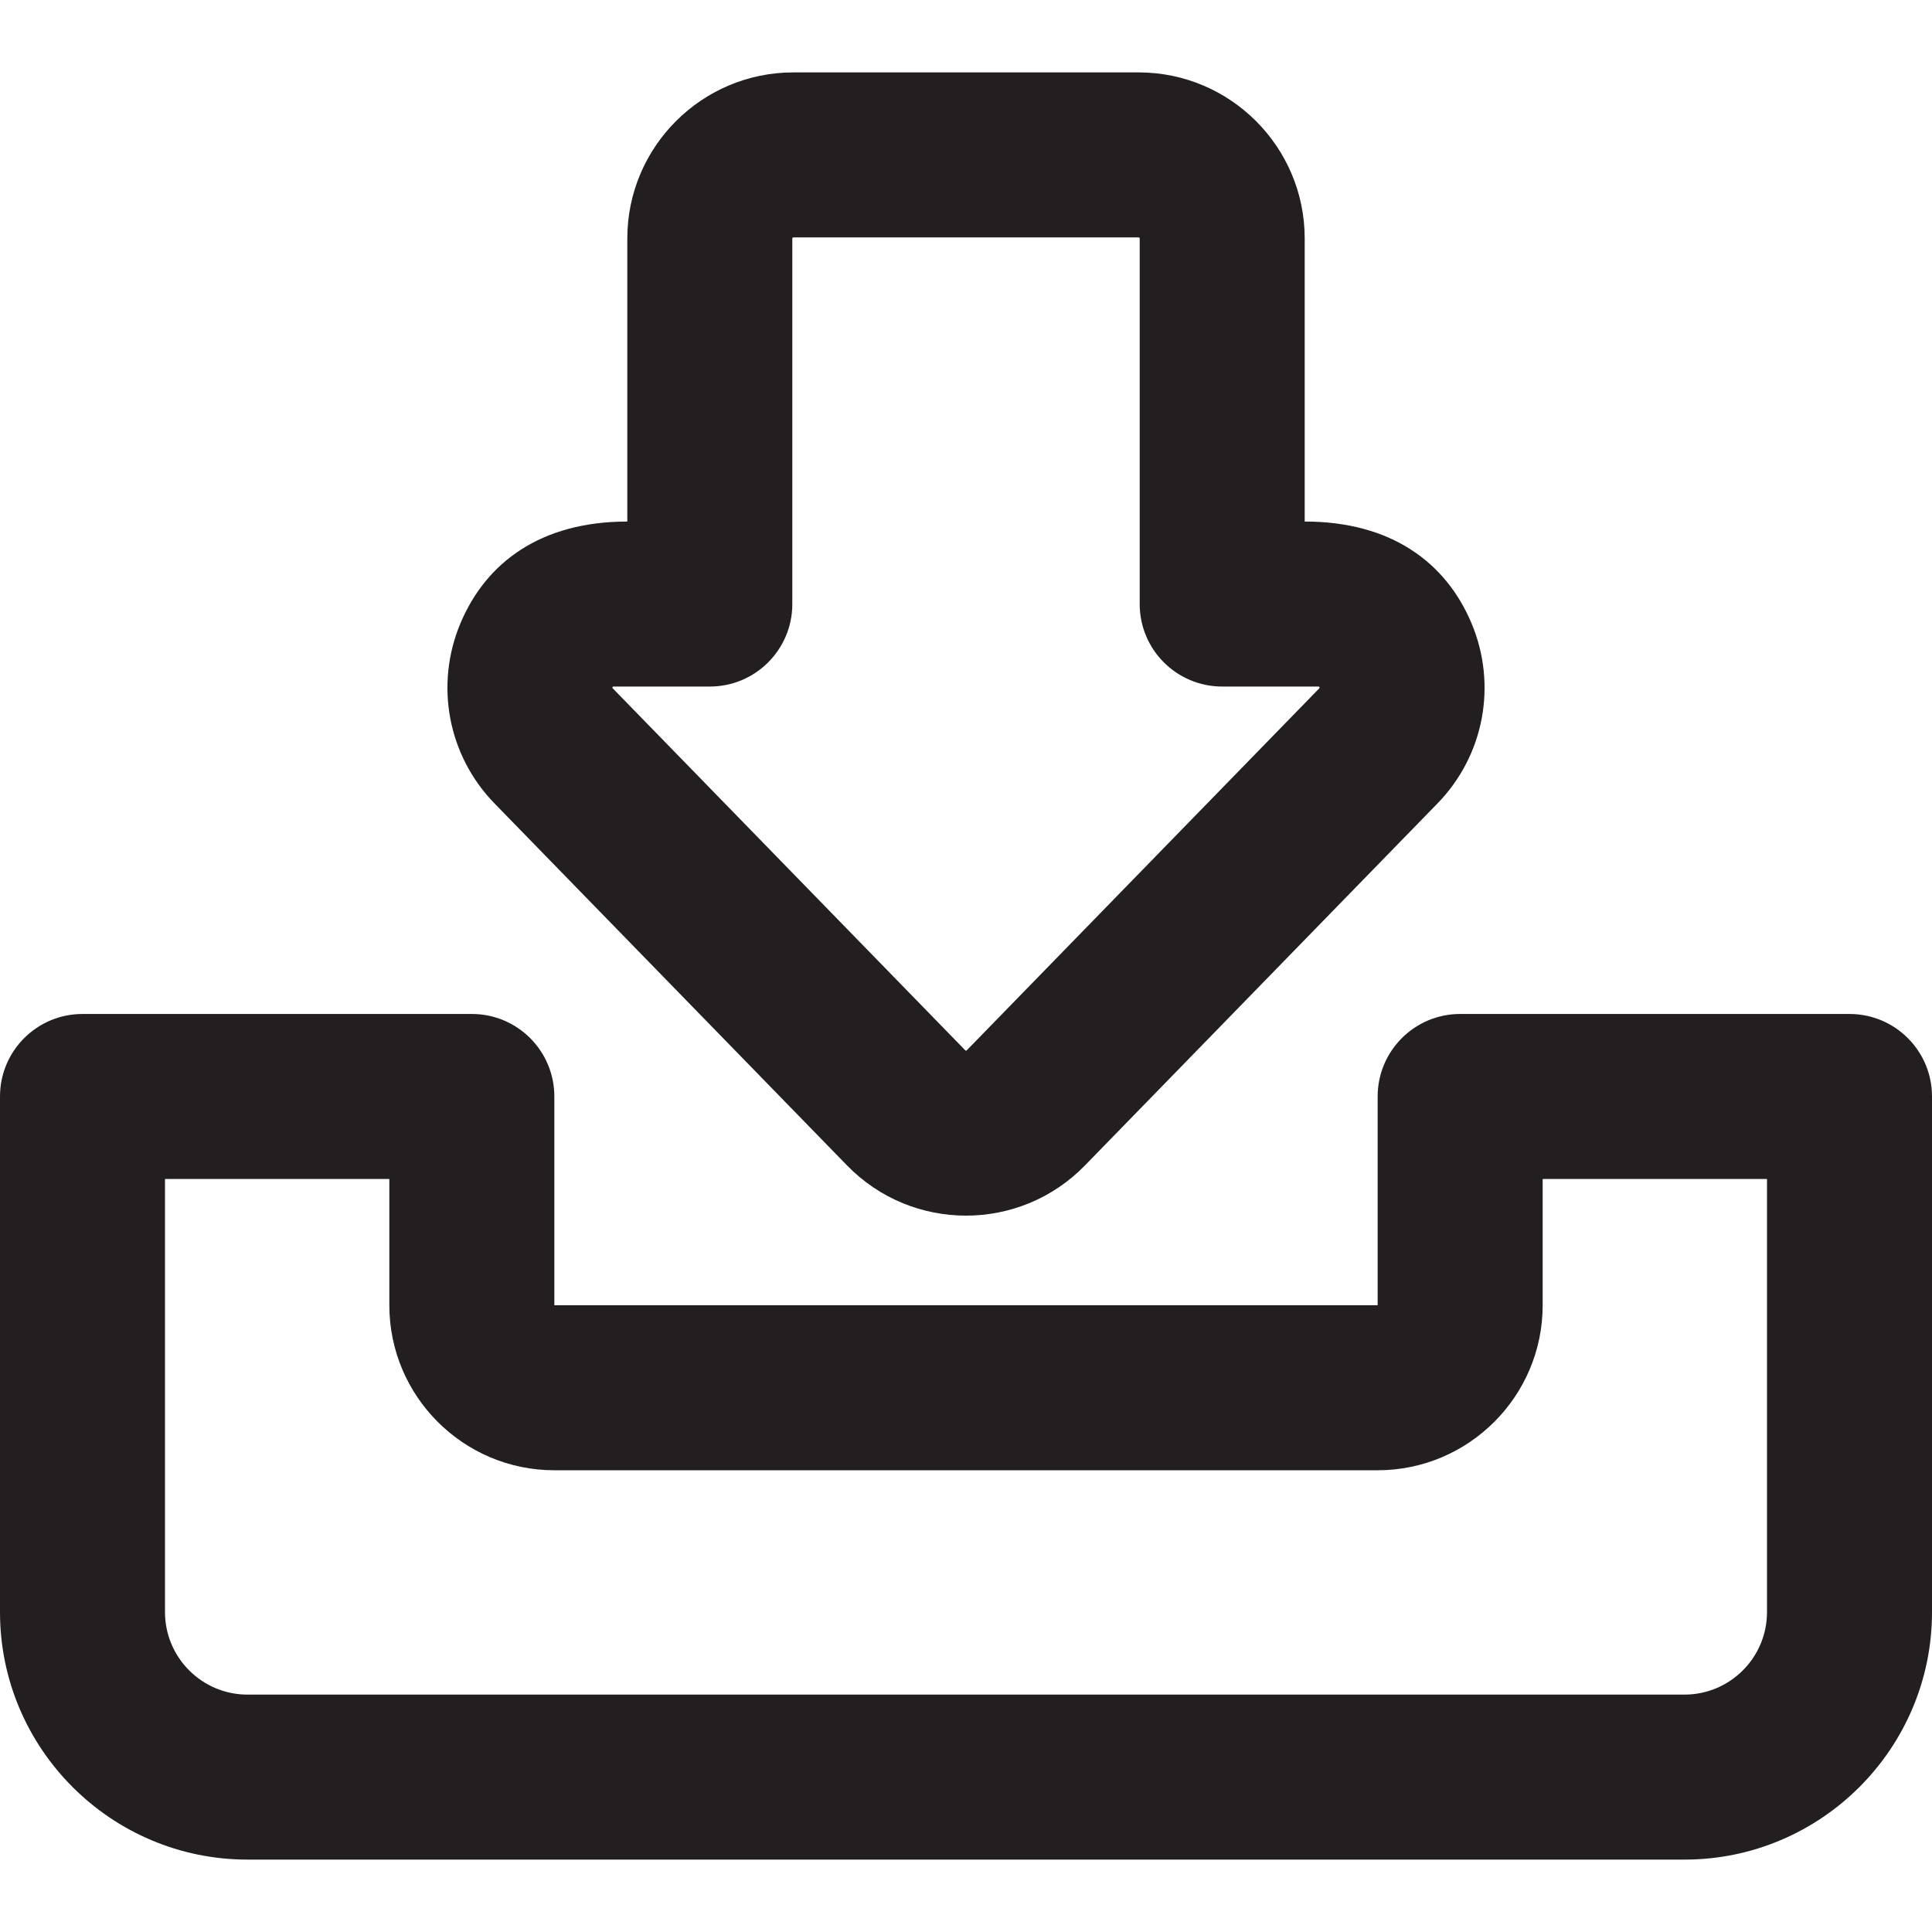 <?xml version="1.0" encoding="iso-8859-1"?>
<!-- Generator: Adobe Illustrator 19.0.0, SVG Export Plug-In . SVG Version: 6.00 Build 0)  -->
<svg version="1.1" id="Layer_1" xmlns="http://www.w3.org/2000/svg" xmlns:xlink="http://www.w3.org/1999/xlink" x="0px" y="0px"
	 viewBox="0 0 512 512" style="enable-background:new 0 0 512 512;" xml:space="preserve">
<g>
	<g>
		<g>
			<path style="fill:#231F20;" d="M224.477,308.852c17.266,17.729,45.764,17.748,63.047,0l93.425-95.933
				c12.36-12.686,15.893-31.445,8.999-47.791c-6.836-16.203-21.414-26.915-44.189-26.915V63.19
				c0-24.264-19.739-44.003-44.001-44.003h-91.51c-24.264,0-44.003,19.739-44.003,44.003v75.025
				c-22.962,0-37.429,10.869-44.185,26.88c-6.903,16.358-3.373,35.129,8.989,47.822L224.477,308.852z M162.419,181.945
				c0.039-0.003,0.09-0.004,0.152-0.004h25.537c12.074,0,21.863-9.789,21.863-21.863V63.19c0-0.152,0.124-0.277,0.275-0.277h91.51
				c0.152,0,0.275,0.124,0.275,0.277v96.888c0,12.074,9.789,21.863,21.863,21.863h25.536c0.054,0,0.098,0.003,0.134,0.004
				c0.067,0.098,0.131,0.248,0.155,0.364c-0.023,0.028-0.052,0.06-0.092,0.099l-93.428,95.936c-0.105,0.108-0.303,0.096-0.396,0
				l-93.432-95.939c-0.039-0.041-0.068-0.074-0.092-0.101C162.298,182.193,162.356,182.046,162.419,181.945z"/>
			<path style="fill:#231F20;" d="M490.137,268.713H386.958c-12.074,0-21.863,9.789-21.863,21.863v55.331H146.905v-55.331
				c0-12.074-9.789-21.863-21.863-21.863H21.863C9.789,268.713,0,278.502,0,290.576v136.648c0,36.166,29.423,65.589,65.589,65.589
				h380.822c36.167,0,65.589-29.423,65.589-65.589V290.576C512,278.502,502.211,268.713,490.137,268.713z M468.274,427.224
				c0,12.055-9.806,21.863-21.863,21.863H65.589c-12.055,0-21.863-9.808-21.863-21.863V312.439h59.453v33.468
				c0,24.11,19.615,43.726,43.726,43.726h218.191c24.11,0,43.726-19.615,43.726-43.726v-33.468h59.453V427.224z"/>
		</g>
	</g>
</g>
<g>
</g>
<g>
</g>
<g>
</g>
<g>
</g>
<g>
</g>
<g>
</g>
<g>
</g>
<g>
</g>
<g>
</g>
<g>
</g>
<g>
</g>
<g>
</g>
<g>
</g>
<g>
</g>
<g>
</g>
</svg>
